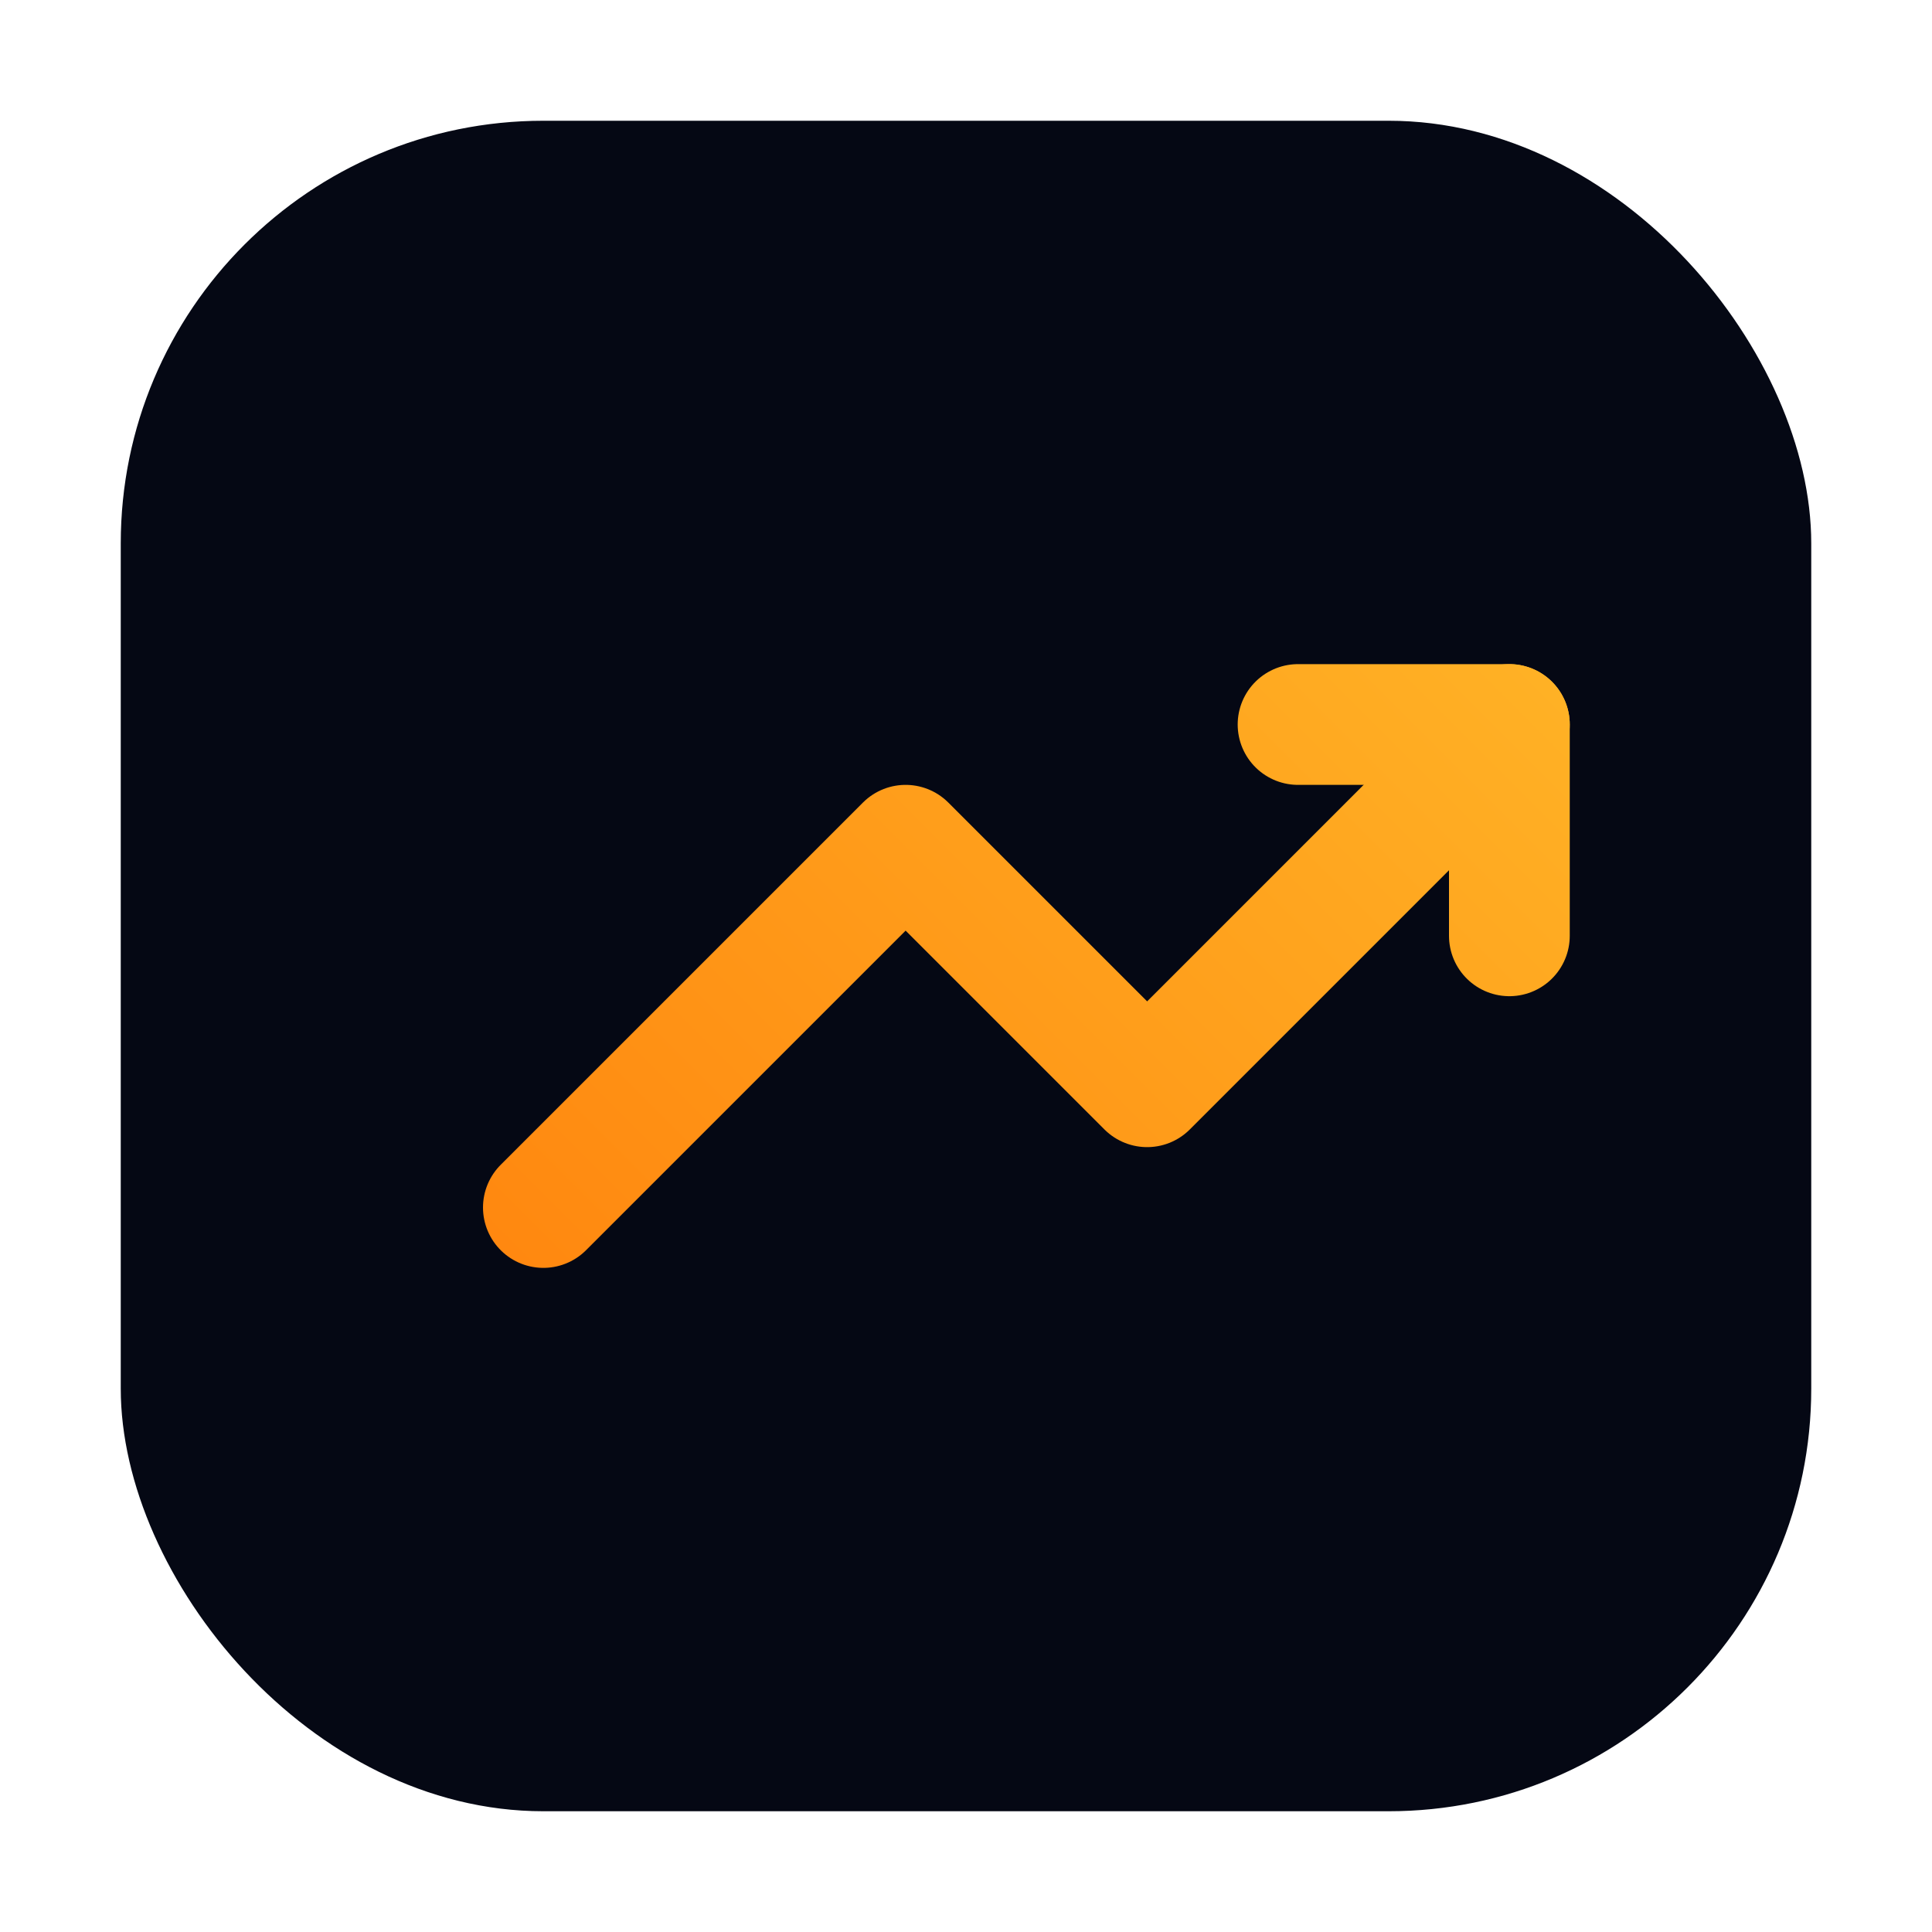 <svg xmlns="http://www.w3.org/2000/svg" viewBox="0 0 64 64">
  <!-- Dark background to match app theme -->
  <defs>
    <linearGradient id="vtGradient" x1="0" y1="64" x2="64" y2="0" gradientUnits="userSpaceOnUse">
      <stop offset="0" stop-color="#ff6a00"/>
      <stop offset="1" stop-color="#ffcc33"/>
    </linearGradient>
  </defs>

  <rect x="4" y="4" width="56" height="56" rx="14" ry="14" fill="#050814"/>

  <!-- Trending up arrow similar to Material 'trending_up' -->
  <path
    d="M18 40 L30 28 L38 36 L50 24"
    fill="none"
    stroke="url(#vtGradient)"
    stroke-width="4"
    stroke-linecap="round"
    stroke-linejoin="round"
  />
  <path
    d="M43 24 H50 V31"
    fill="none"
    stroke="url(#vtGradient)"
    stroke-width="4"
    stroke-linecap="round"
    stroke-linejoin="round"
  />
</svg>


